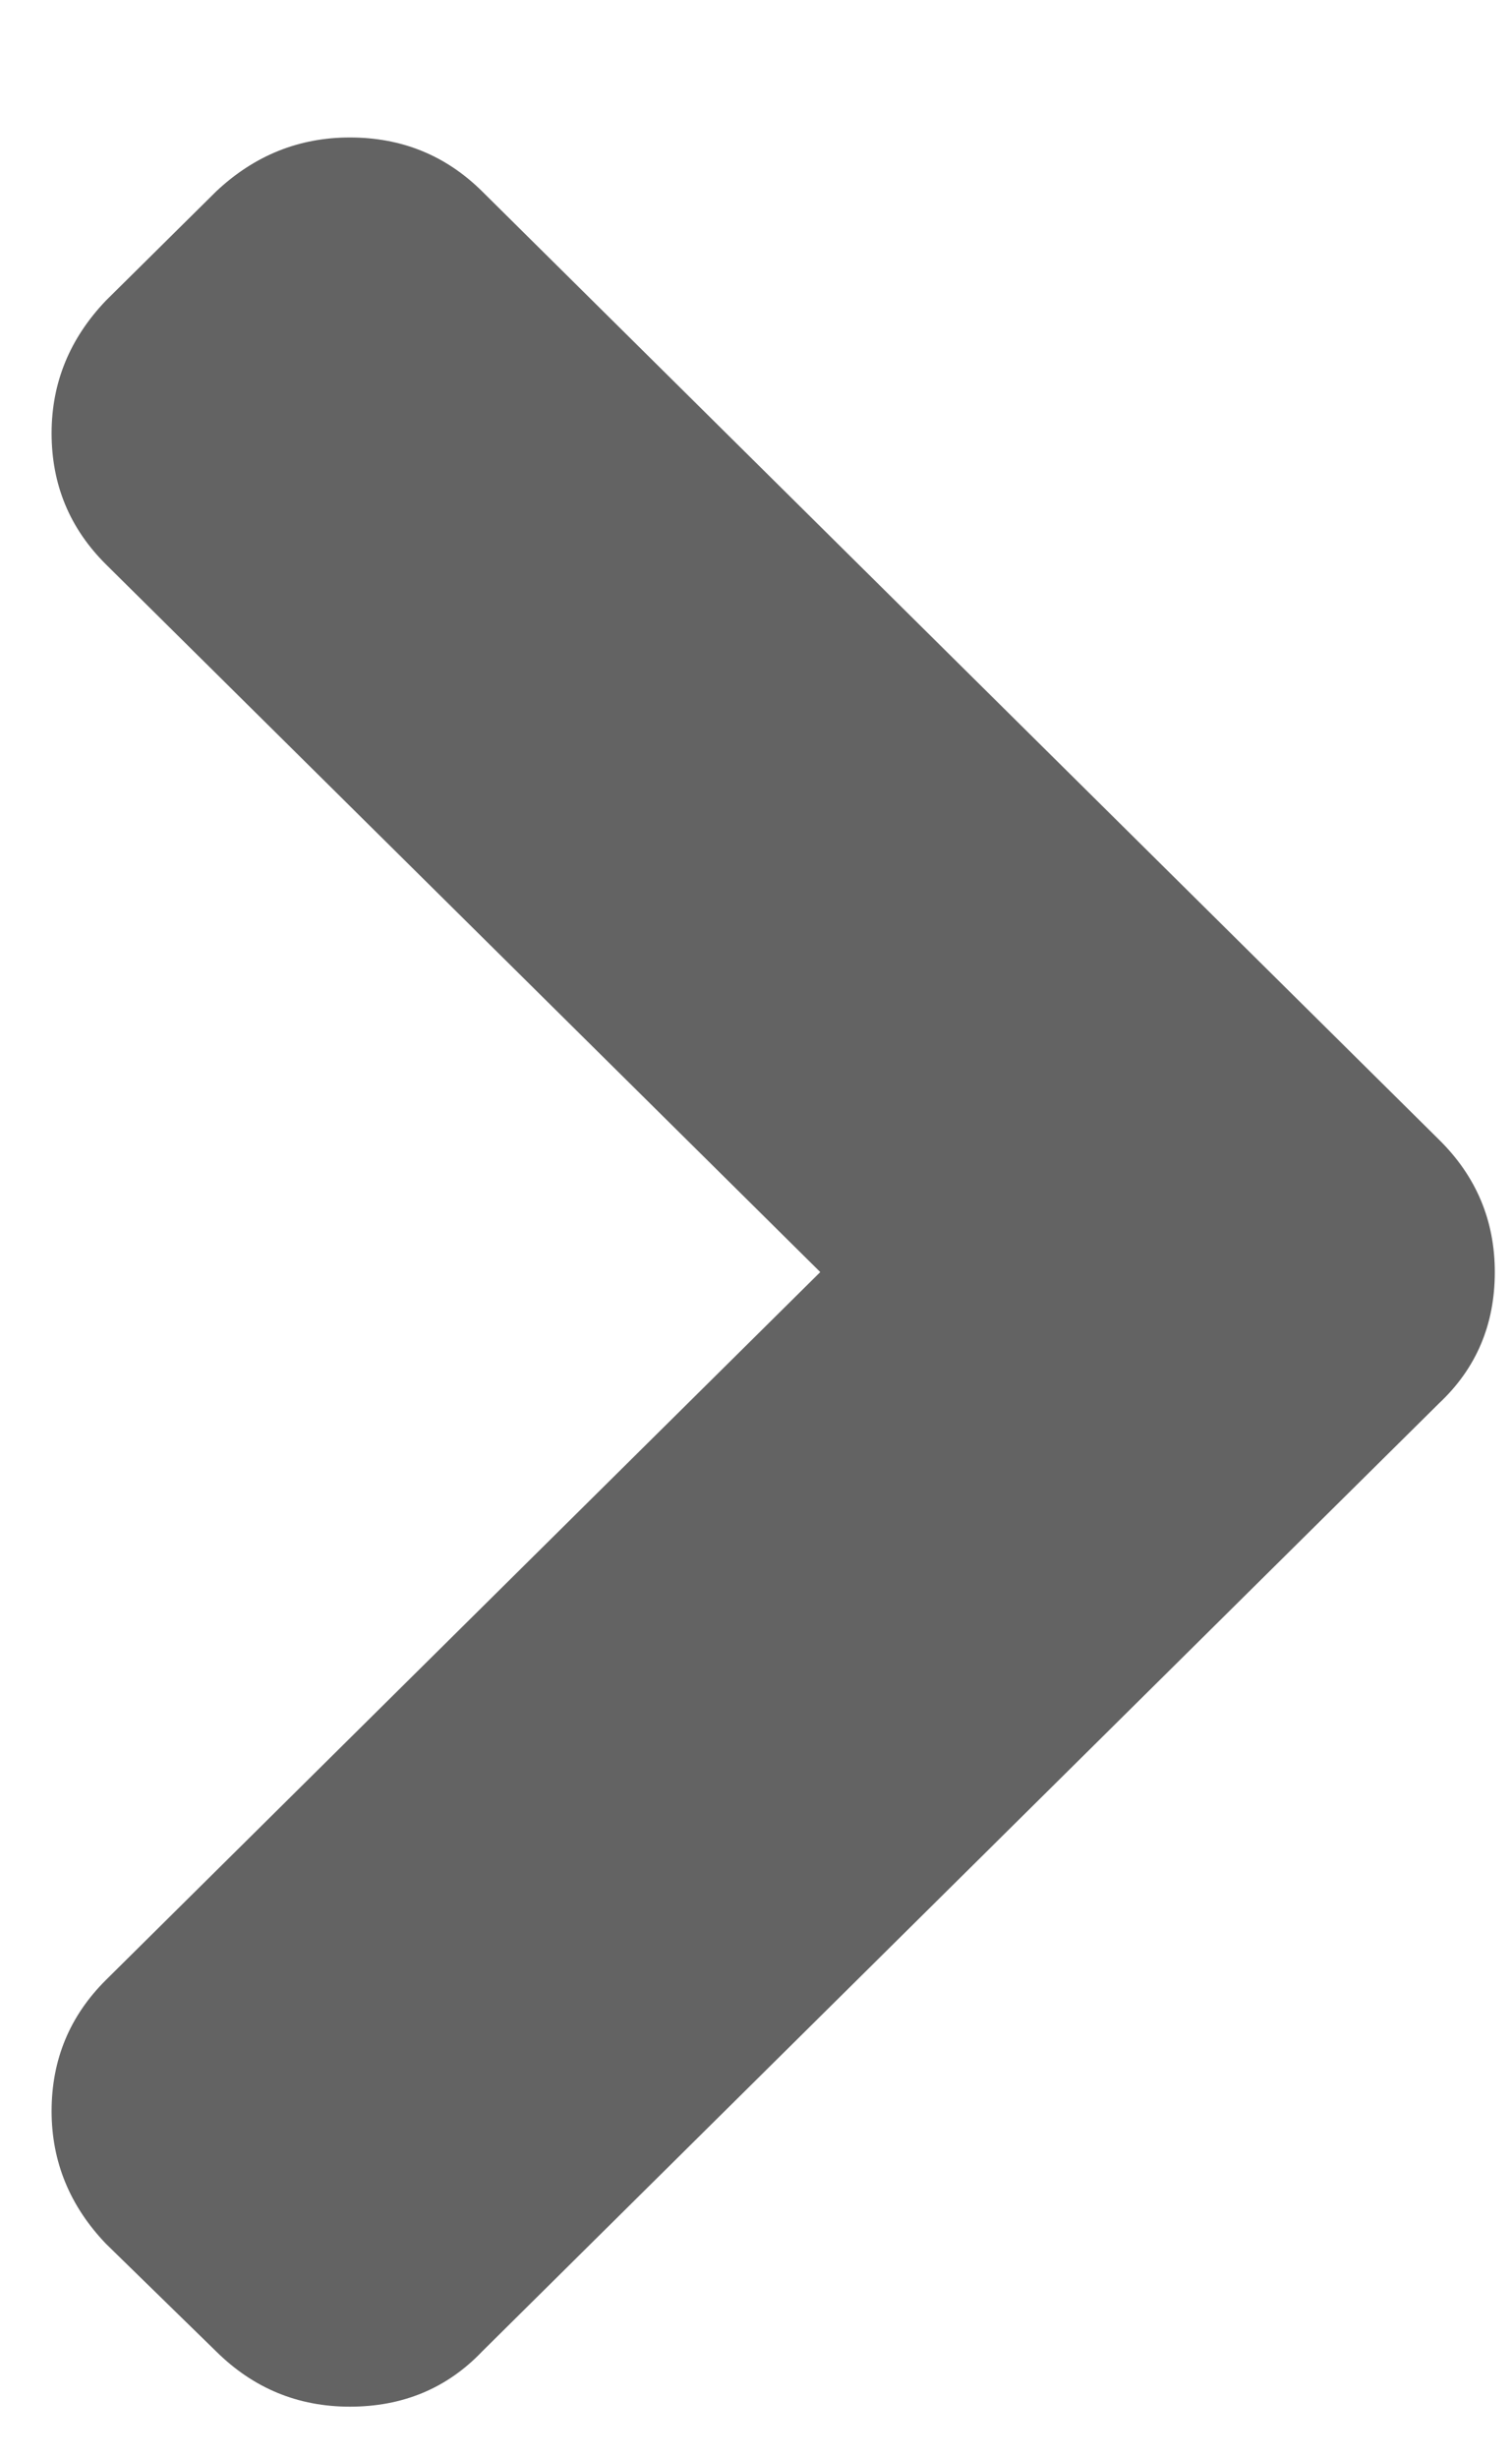 <svg width="8" height="13" viewBox="0 0 8 13" fill="none" xmlns="http://www.w3.org/2000/svg">
<path d="M1.144 1.012L0.56 1.59C0.369 1.79 0.273 2.024 0.273 2.291C0.273 2.563 0.369 2.794 0.56 2.984L4.34 6.727L0.56 10.471C0.369 10.661 0.273 10.892 0.273 11.164C0.273 11.431 0.369 11.665 0.56 11.865L1.144 12.435C1.341 12.63 1.577 12.727 1.851 12.727C2.131 12.727 2.365 12.63 2.551 12.435L7.614 7.421C7.811 7.236 7.909 7.005 7.909 6.727C7.909 6.455 7.811 6.221 7.614 6.027L2.551 1.012C2.359 0.822 2.126 0.727 1.851 0.727C1.582 0.727 1.346 0.822 1.144 1.012Z" fill="#636363"/>
</svg>

